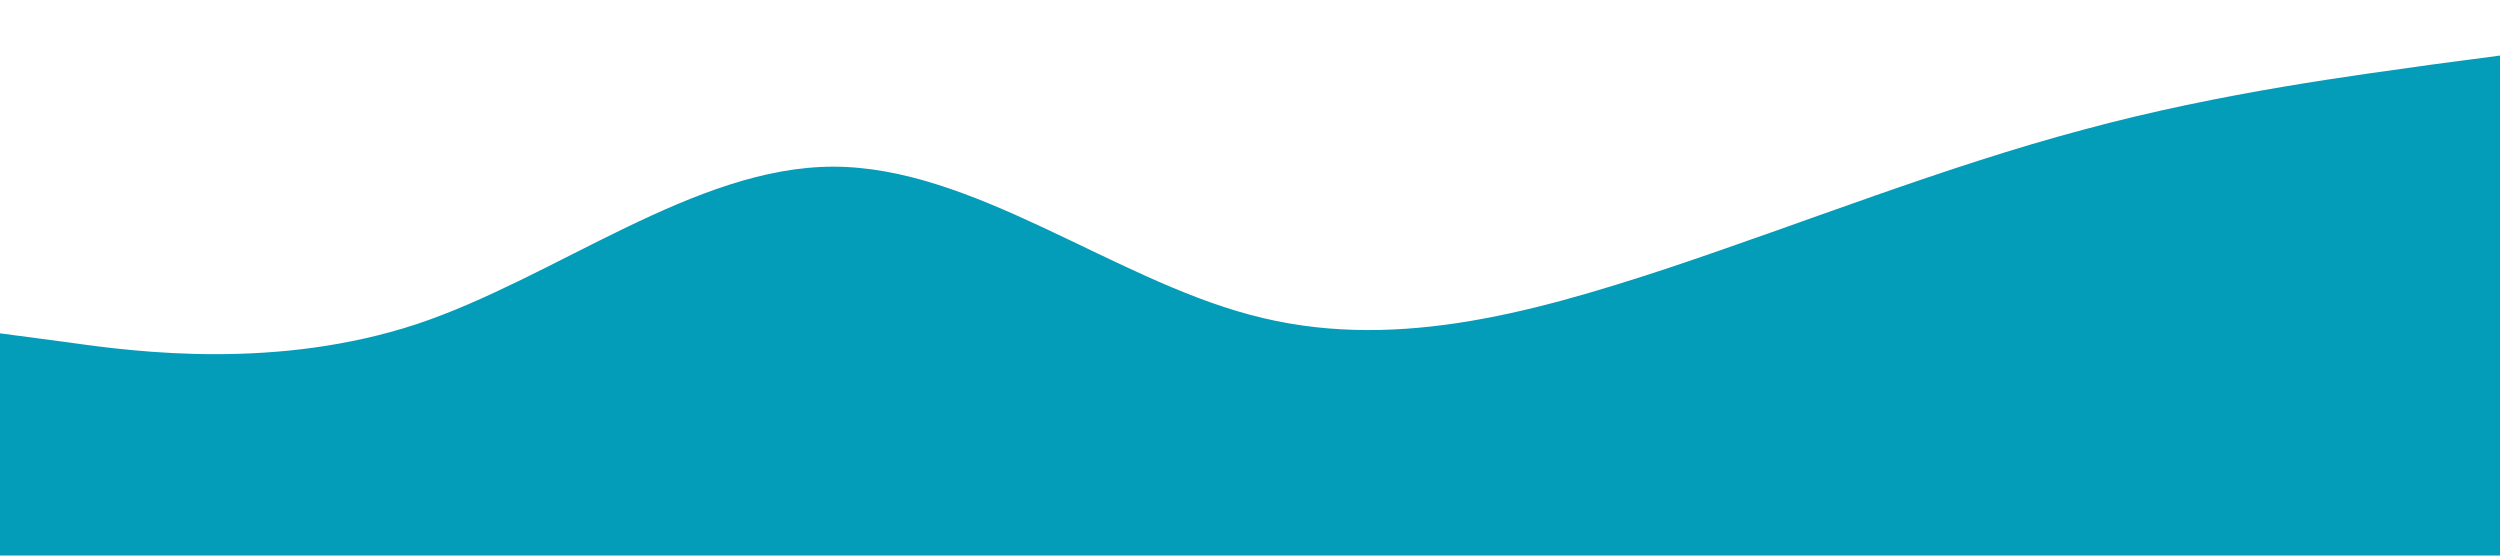 <?xml version="1.0" encoding="UTF-8" standalone="no"?> <svg xmlns="http://www.w3.org/2000/svg" viewBox="0 0 1440 320"> <path fill="#049db9" fill-opacity="1" d="M0,192L40,197.3C80,203,160,213,240,186.7C320,160,400,96,480,96C560,96,640,160,720,181.3C800,203,880,181,960,154.7C1040,128,1120,96,1200,74.7C1280,53,1360,43,1400,37.3L1440,32L1440,320L1400,320C1360,320,1280,320,1200,320C1120,320,1040,320,960,320C880,320,800,320,720,320C640,320,560,320,480,320C400,320,320,320,240,320C160,320,80,320,40,320L0,320Z"></path> </svg> 